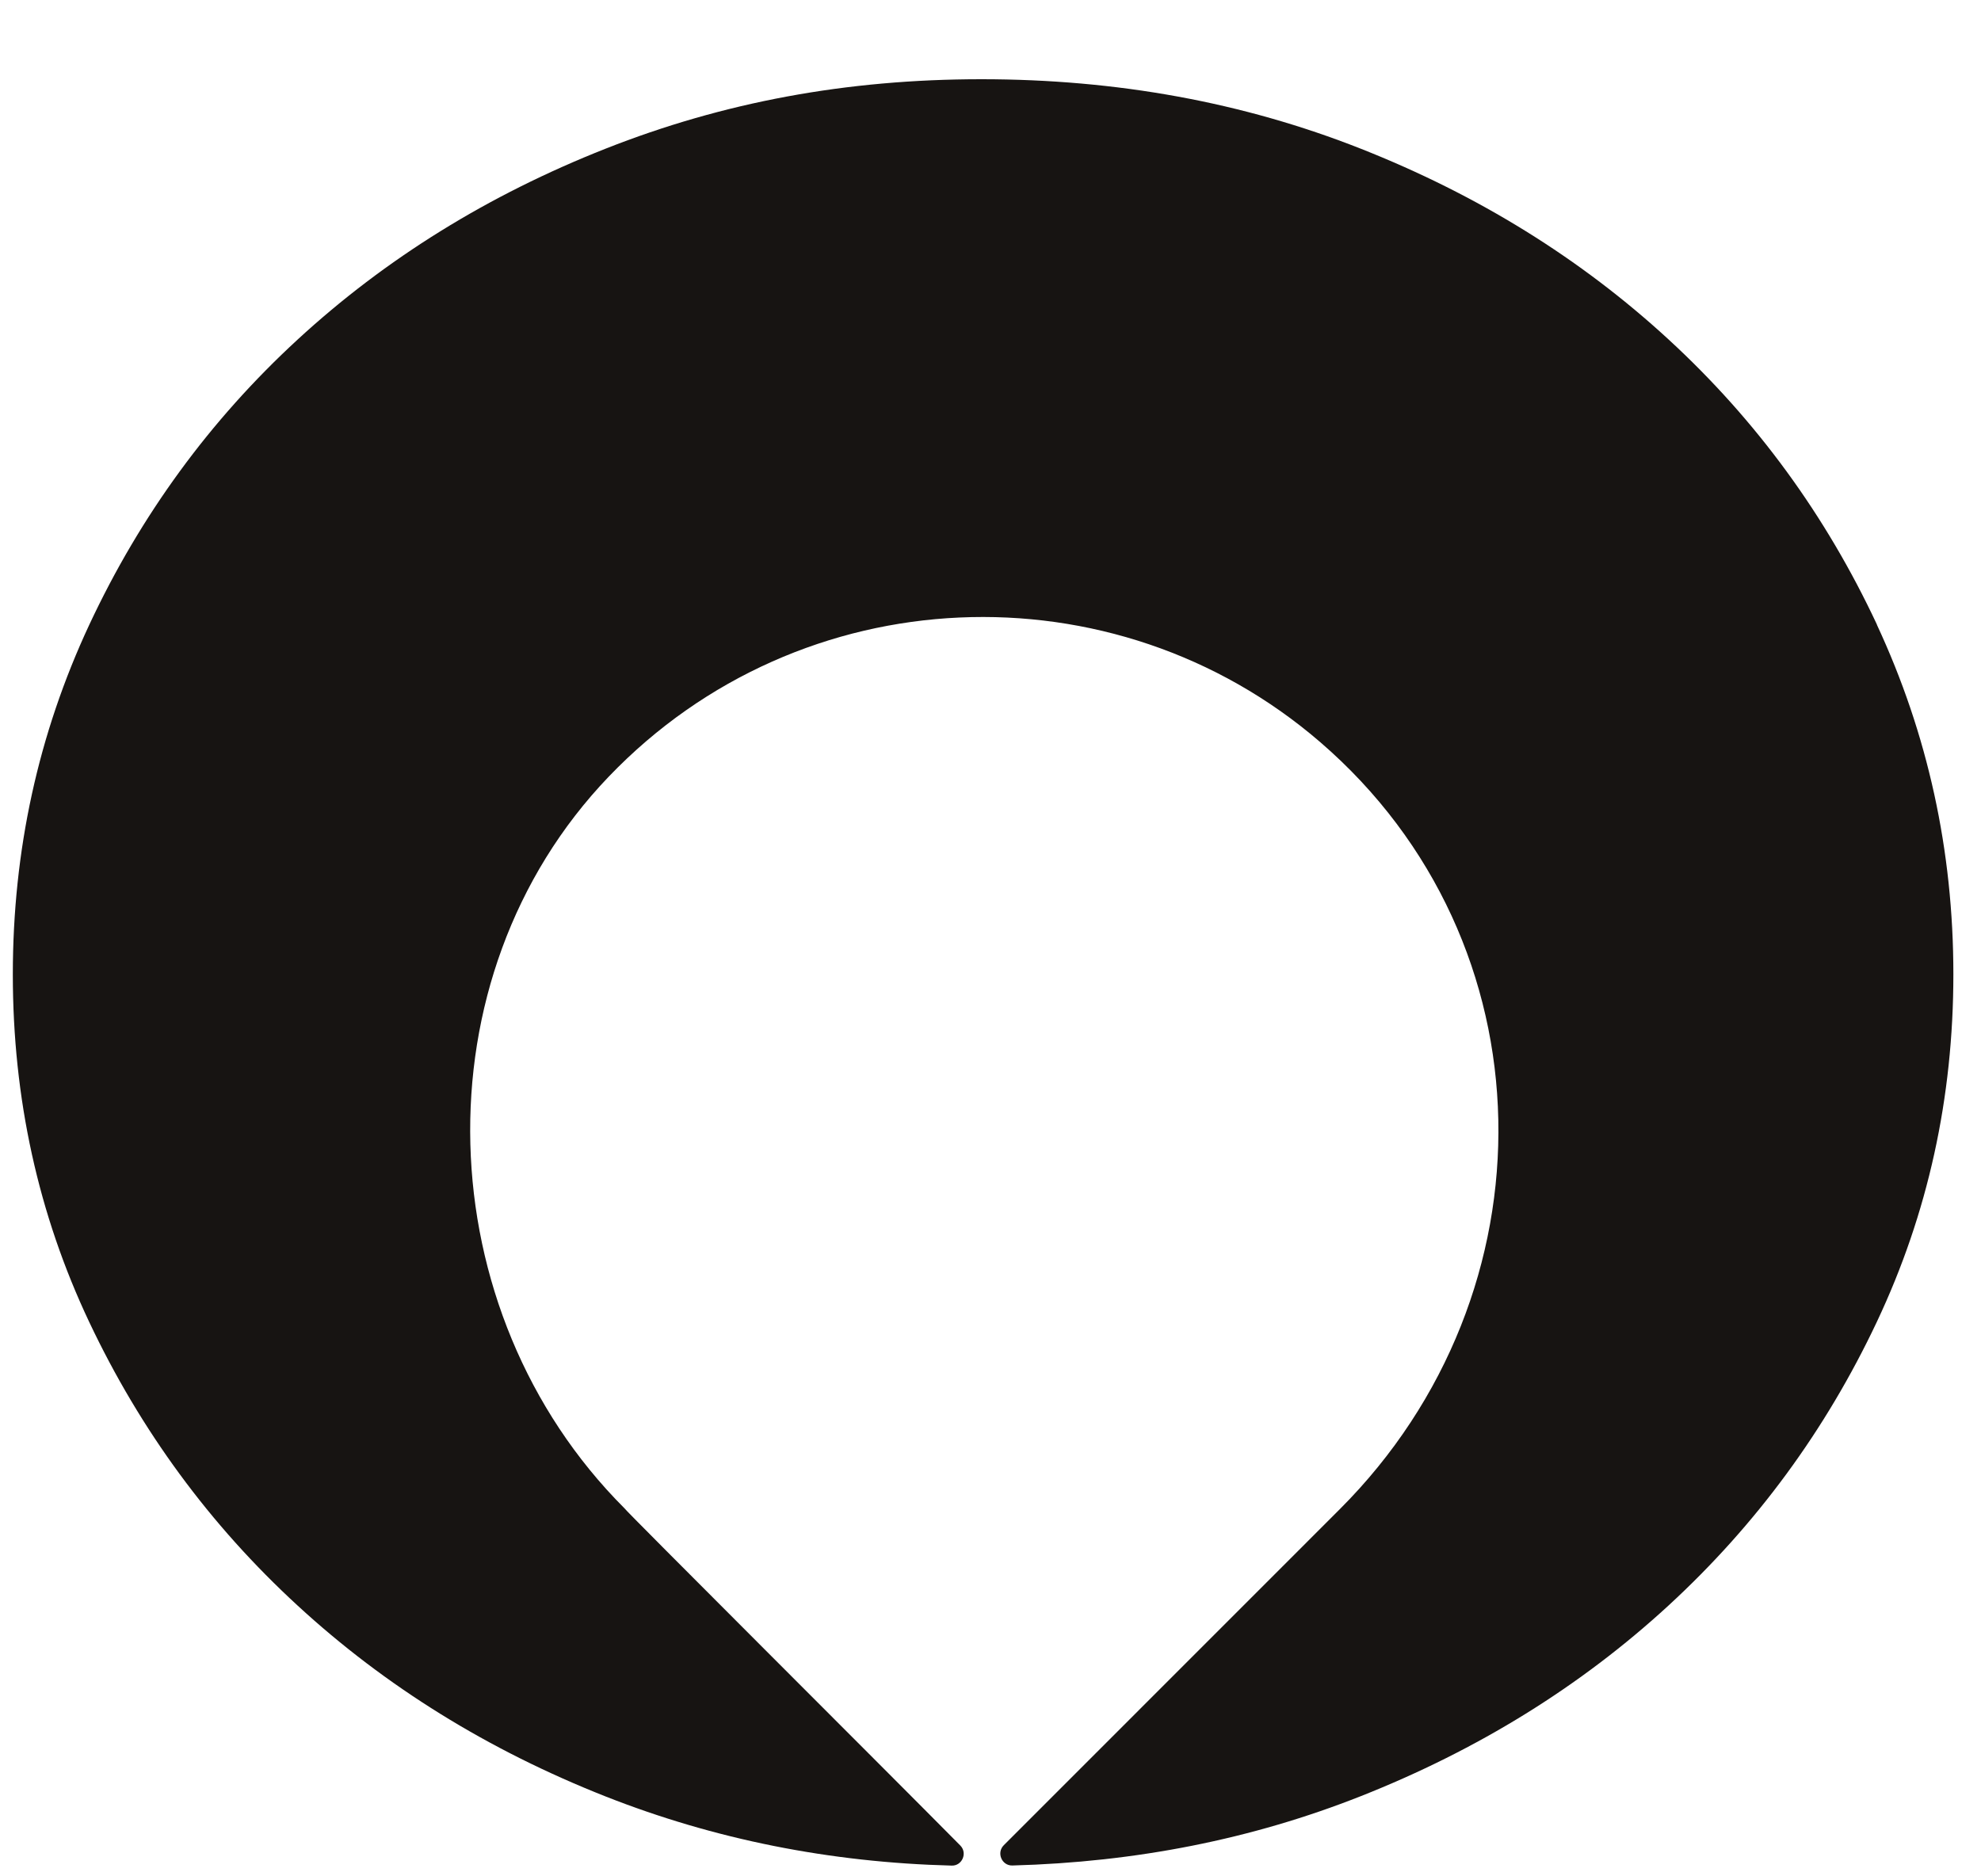 <svg width="19" height="18" viewBox="0 0 19 18" fill="none" xmlns="http://www.w3.org/2000/svg">
<path d="M18.003 5.994C17.512 4.944 16.847 4.033 16.004 3.257C15.161 2.481 14.177 1.871 13.05 1.426C11.923 0.981 10.711 0.76 9.413 0.76C8.115 0.76 6.936 0.981 5.809 1.426C4.682 1.871 3.698 2.481 2.855 3.257C2.012 4.033 1.347 4.944 0.856 5.994C0.366 7.044 0.123 8.16 0.123 9.348C0.123 10.535 0.366 11.647 0.856 12.683C1.347 13.721 2.012 14.628 2.855 15.403C3.698 16.179 4.682 16.789 5.809 17.234C6.852 17.645 7.958 17.867 9.127 17.897C9.228 17.901 9.282 17.776 9.21 17.704C8.489 16.975 5.987 14.48 5.99 14.47C4.099 12.579 3.988 9.381 5.839 7.45C7.683 5.526 10.686 5.415 12.662 7.119C14.889 9.039 14.928 12.401 12.85 14.478L9.628 17.701C9.555 17.773 9.608 17.899 9.71 17.896C10.896 17.864 12.007 17.644 13.049 17.232C14.175 16.787 15.159 16.178 16.003 15.402C16.846 14.626 17.511 13.719 18.001 12.681C18.491 11.643 18.735 10.532 18.735 9.346C18.735 8.16 18.49 7.042 18.001 5.992L18.003 5.994Z" fill="#171412"/>
</svg>
